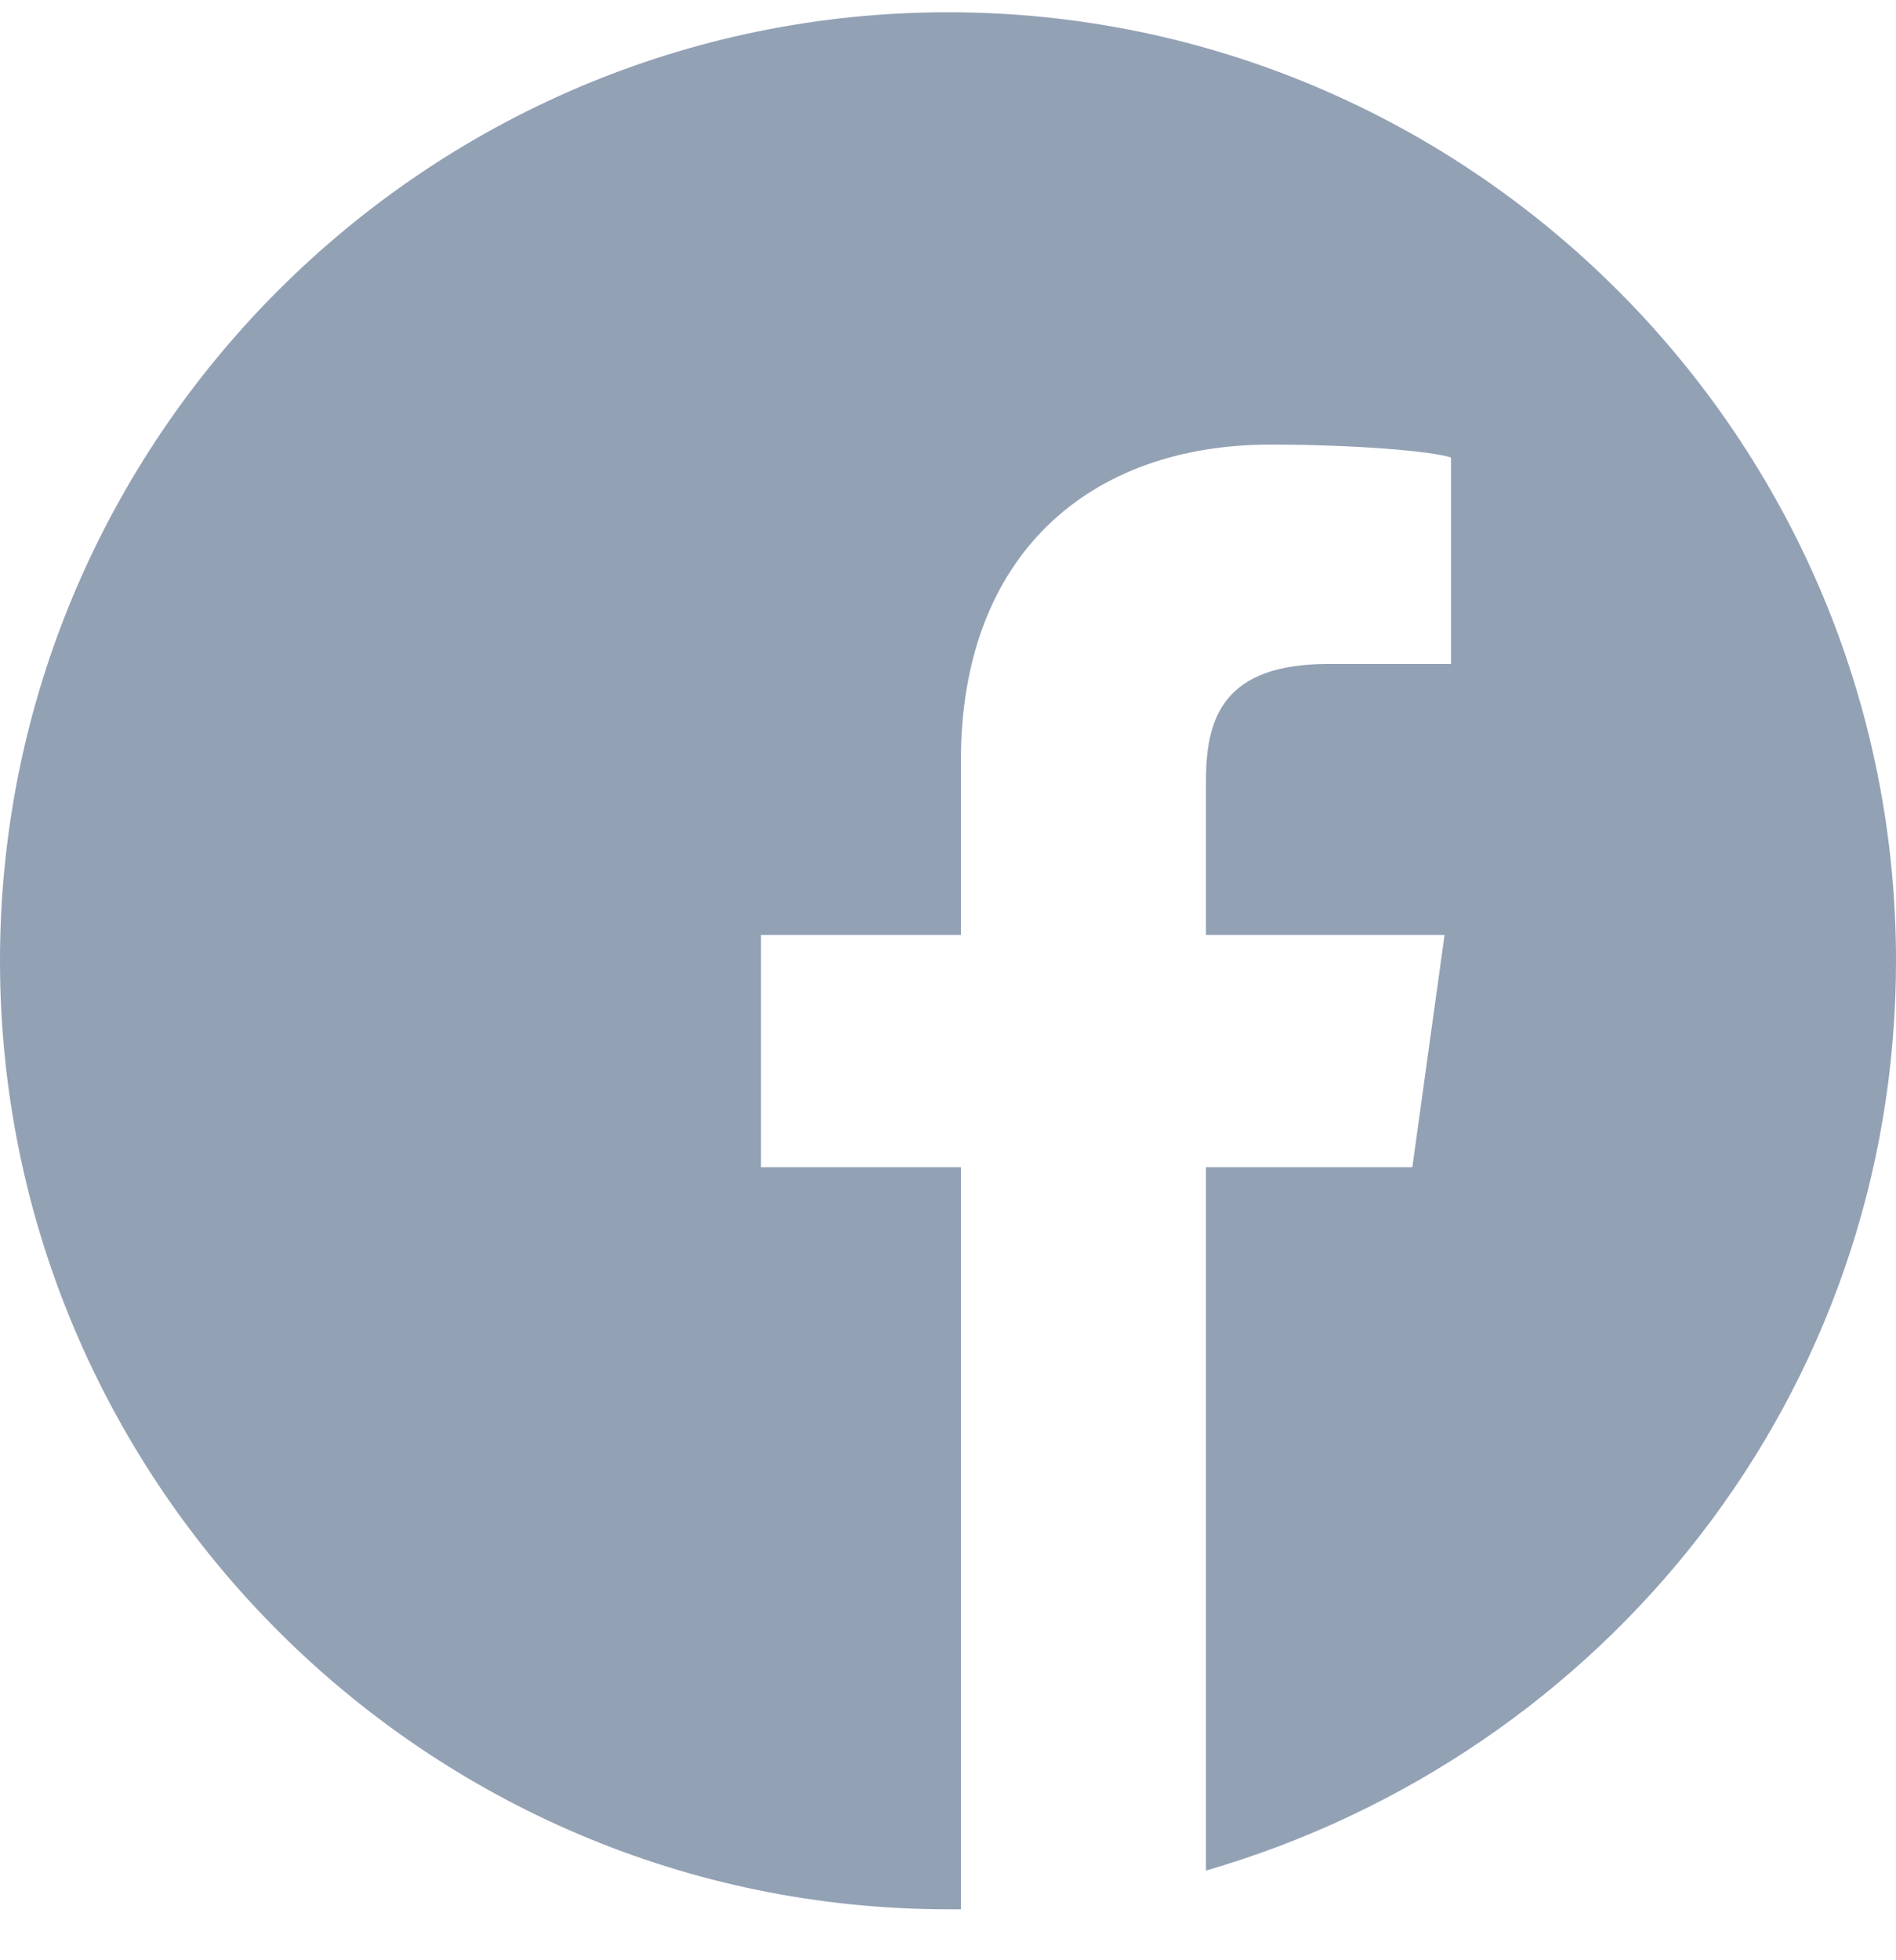 <svg width="30" height="31" viewBox="0 0 30 31" fill="none" xmlns="http://www.w3.org/2000/svg">
<g clip-path="url(#clip0_5458_8569)">
<g clip-path="url(#clip1_5458_8569)">
<g clip-path="url(#clip2_5458_8569)">
<path fill-rule="evenodd" clip-rule="evenodd" d="M30 15.194C30 6.929 23.265 0.194 15 0.194C6.735 0.194 0 6.929 0 15.194C0 23.459 6.735 30.194 15 30.194C15.102 30.194 15.204 30.194 15.204 30.194V18.459H12.041V14.786H15.204V12.031C15.204 8.765 17.245 7.031 20.102 7.031C21.429 7.031 22.653 7.133 22.959 7.235V10.5H21.02C19.388 10.5 19.082 11.316 19.082 12.337V14.786H22.857L22.347 18.459H19.082V29.582C25.408 27.745 30 22.031 30 15.194Z" fill="#93A1B5"/>
</g>
</g>
</g>
<defs>
<clipPath id="clip0_5458_8569">
<rect width="30" height="30" fill="white" transform="translate(0 0.194)"/>
</clipPath>
<clipPath id="clip1_5458_8569">
<rect width="30" height="30" fill="white" transform="translate(0 0.194)"/>
</clipPath>
<clipPath id="clip2_5458_8569">
<rect width="30" height="30" fill="white" transform="translate(0 0.194)"/>
</clipPath>
</defs>
</svg>
